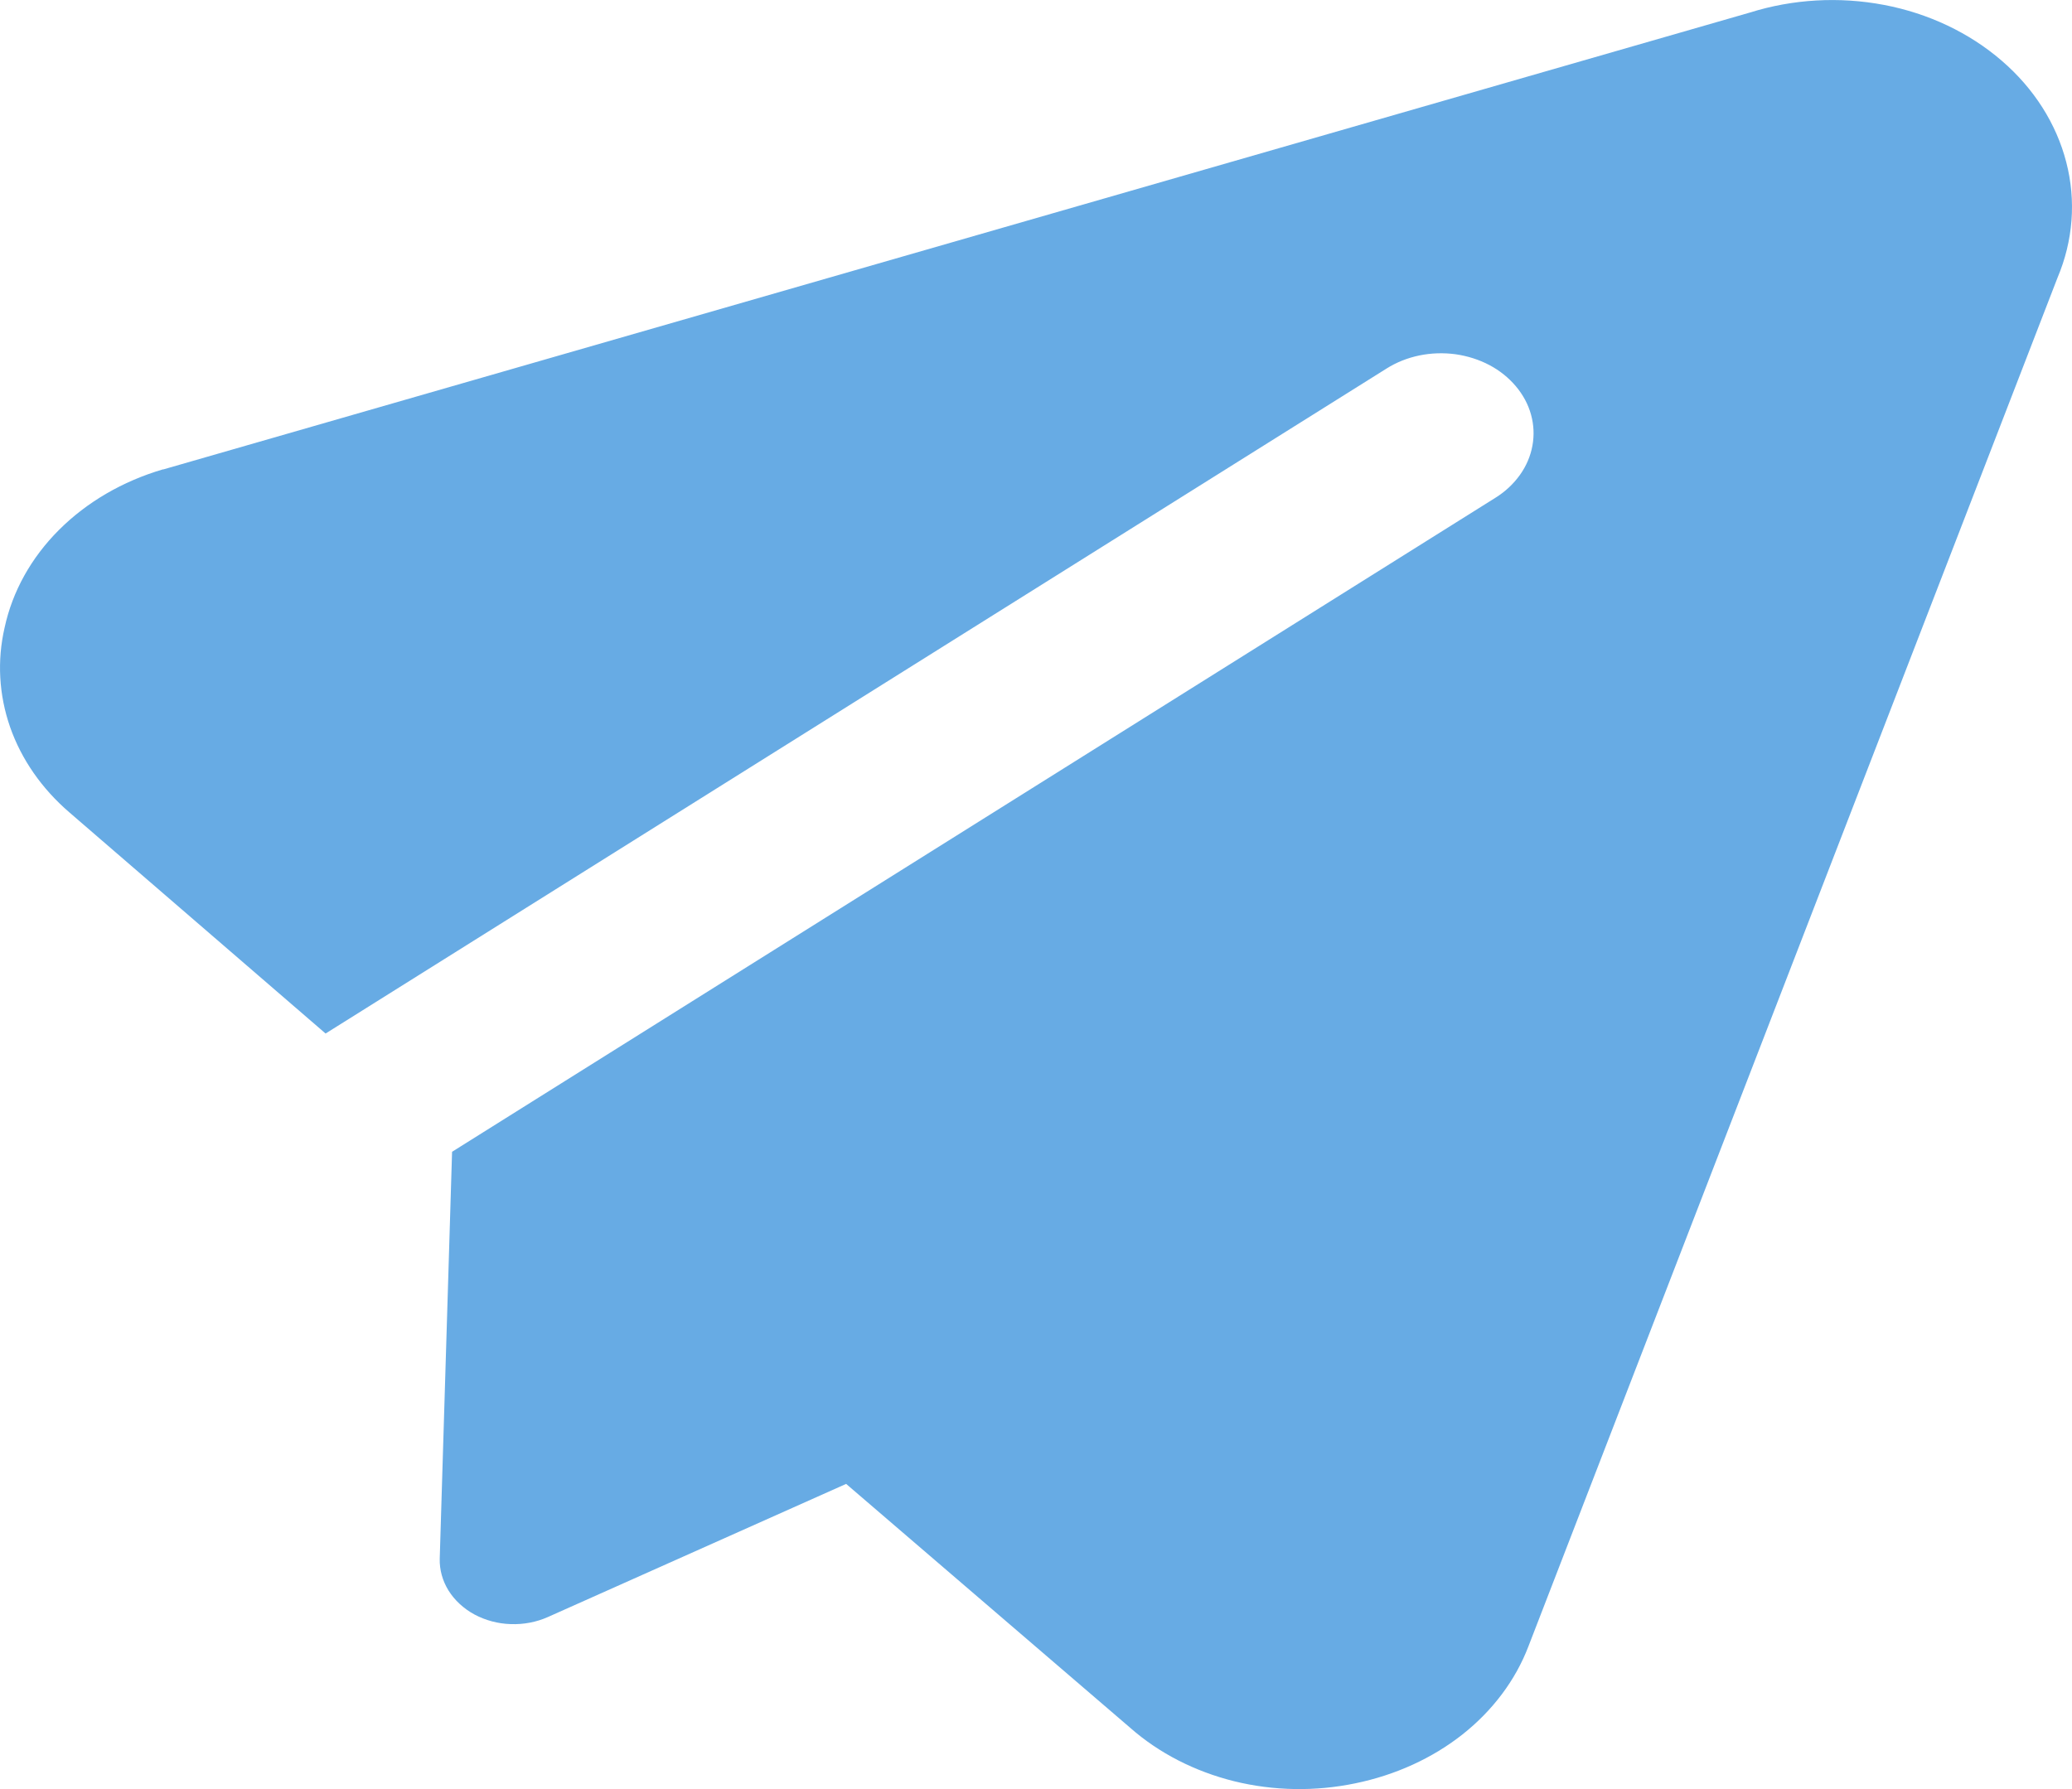 <svg width="22" height="19" viewBox="0 0 22 19" fill="none" xmlns="http://www.w3.org/2000/svg">
<path fill-rule="evenodd" clip-rule="evenodd" d="M18.581 0.133C19.036 -0.01 19.53 -0.038 20.003 0.052C20.477 0.142 20.91 0.348 21.253 0.644C21.596 0.939 21.834 1.314 21.939 1.722C22.045 2.131 22.012 2.557 21.846 2.95L16.227 17.488C16.09 17.845 15.849 18.166 15.528 18.42C15.206 18.674 14.814 18.852 14.39 18.939C13.967 19.027 13.524 19.02 13.105 18.917C12.686 18.813 12.305 18.618 12 18.349L8.984 15.759L5.817 17.173C5.696 17.227 5.56 17.253 5.423 17.248C5.287 17.244 5.154 17.208 5.038 17.146C4.922 17.083 4.827 16.995 4.762 16.891C4.698 16.787 4.666 16.671 4.669 16.553L4.8 12.232L15.877 5.287C15.982 5.222 16.07 5.139 16.138 5.044C16.206 4.949 16.251 4.843 16.271 4.733C16.291 4.623 16.286 4.511 16.256 4.403C16.226 4.294 16.171 4.192 16.095 4.102C16.019 4.012 15.924 3.935 15.814 3.877C15.704 3.819 15.581 3.78 15.454 3.762C15.326 3.745 15.196 3.749 15.07 3.775C14.945 3.801 14.826 3.848 14.722 3.914L3.457 10.976L0.737 8.628C0.443 8.375 0.227 8.064 0.107 7.721C-0.012 7.378 -0.032 7.016 0.049 6.665C0.132 6.281 0.33 5.924 0.626 5.628C0.921 5.333 1.301 5.111 1.729 4.985H1.735L18.581 0.133Z" fill="#67ABE4"/>
</svg>
